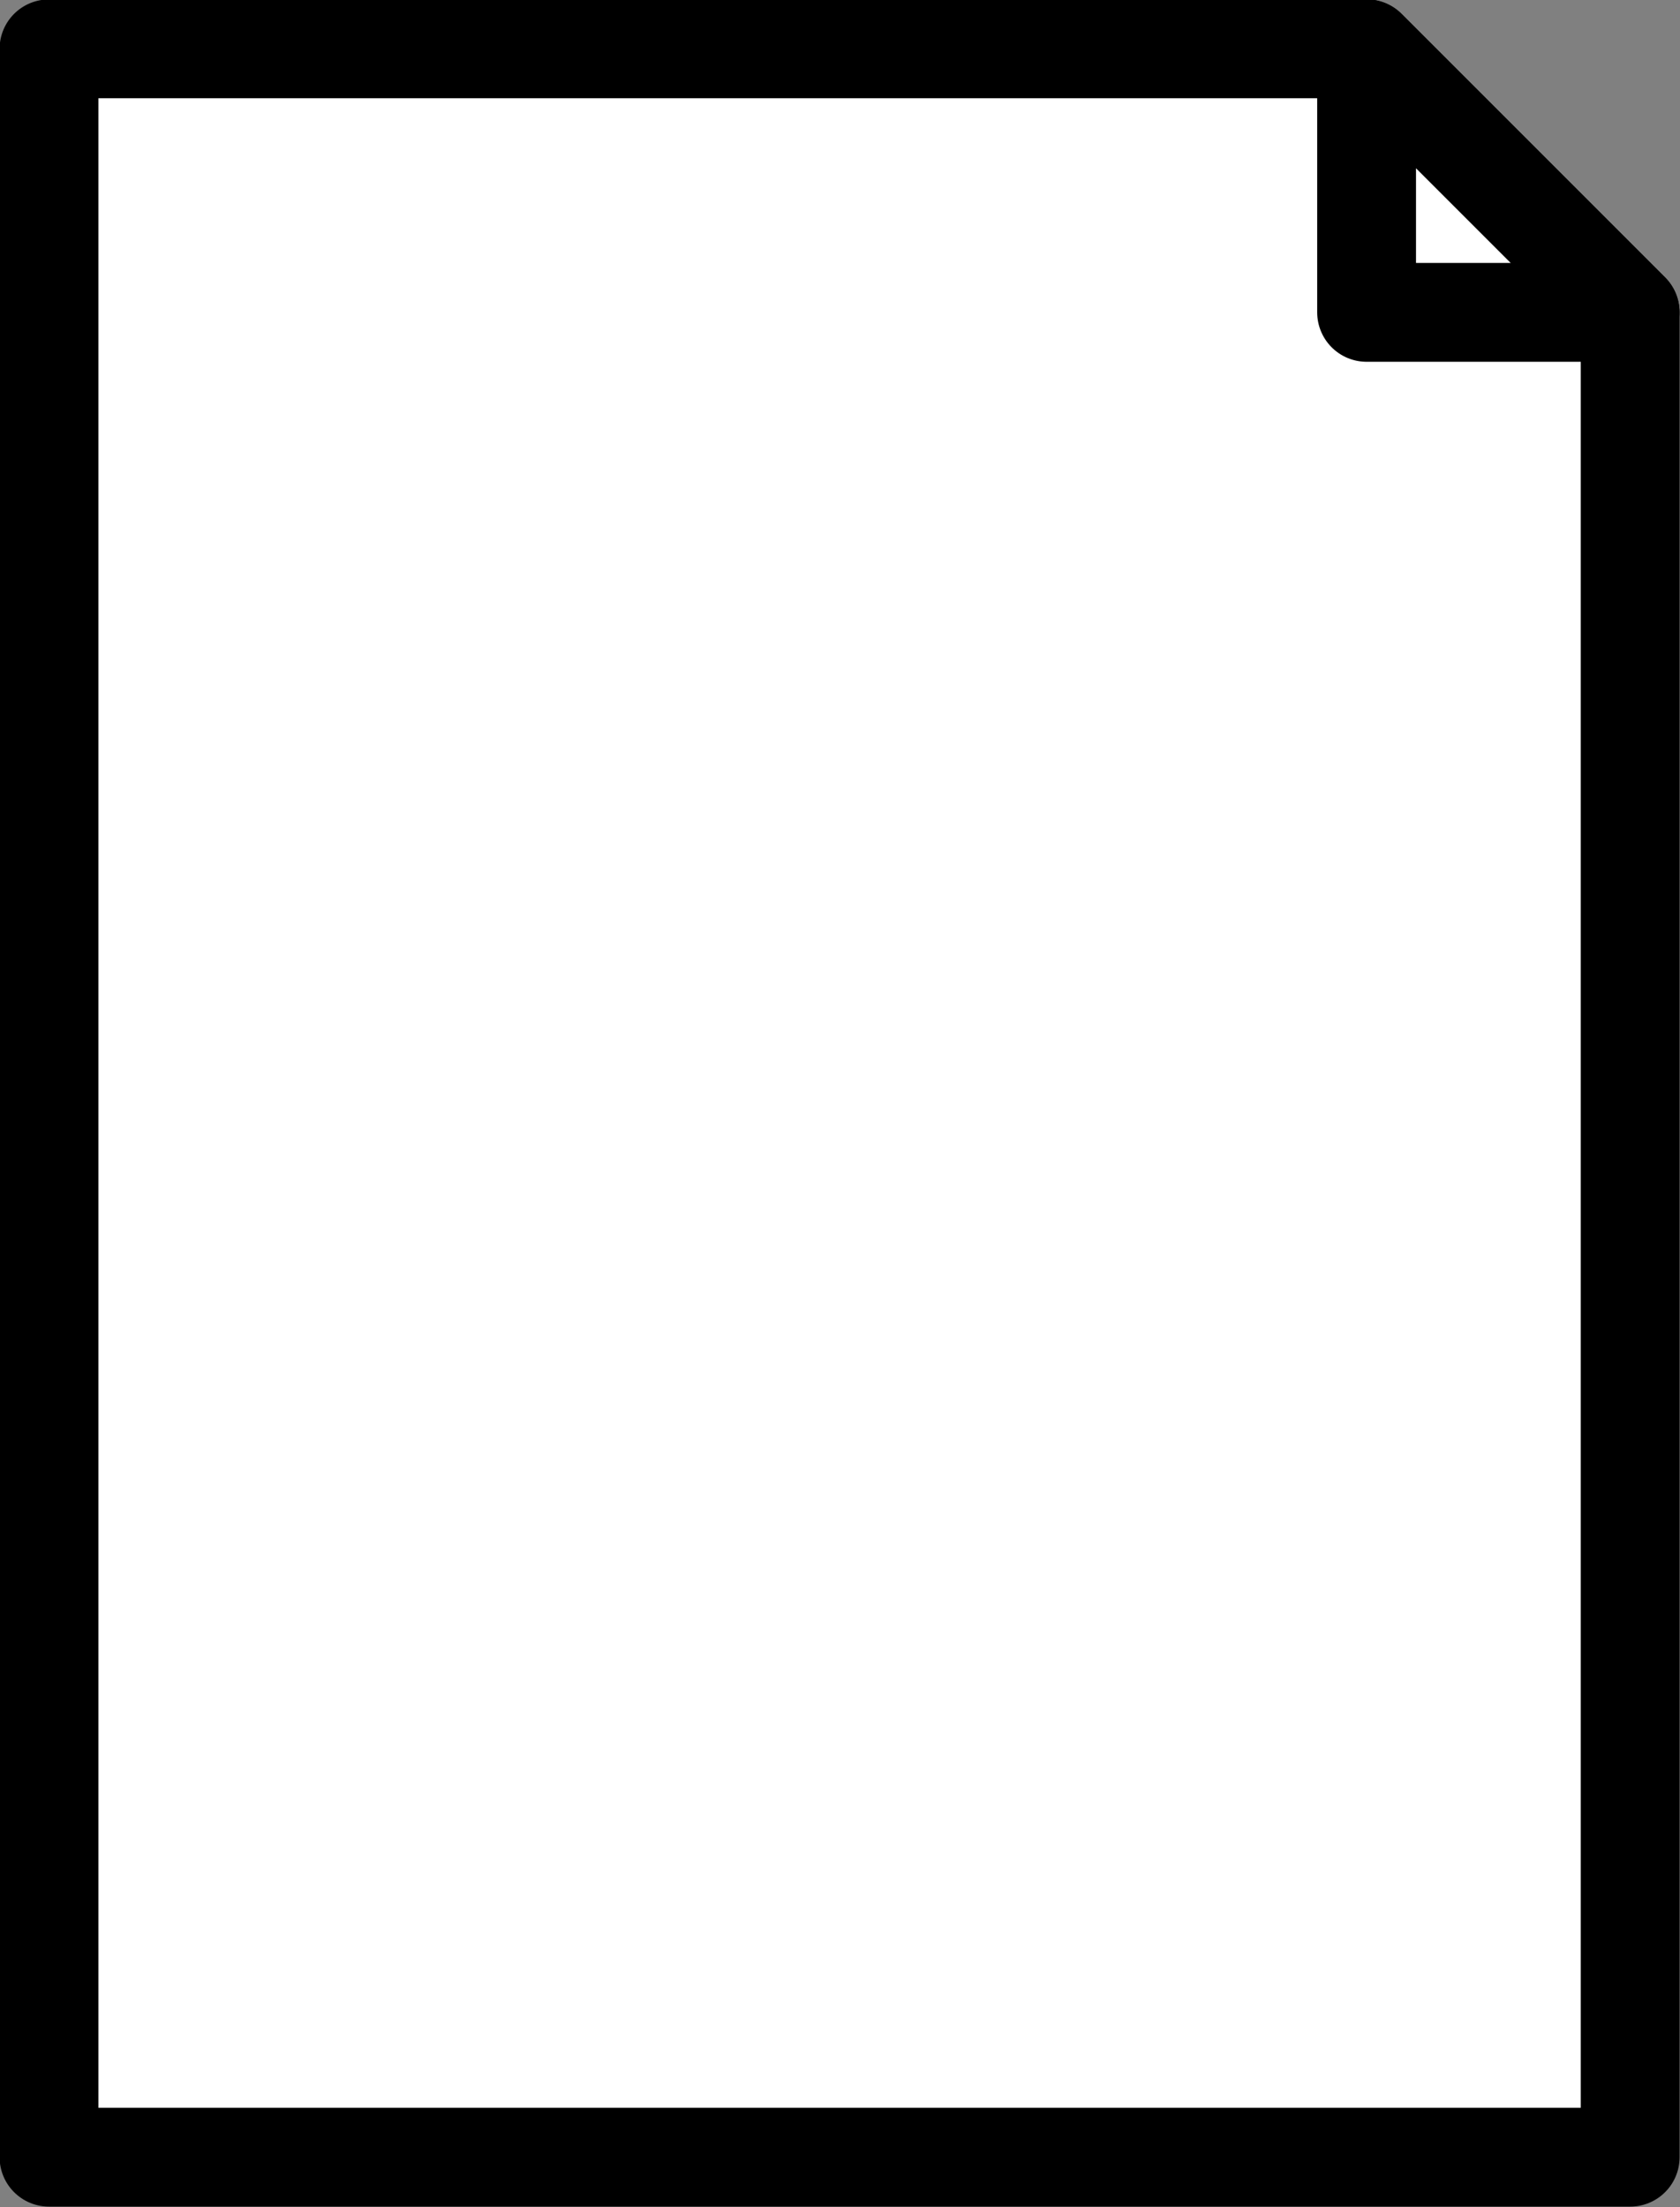 <?xml version="1.0" encoding="UTF-8" standalone="no"?>
<!-- Created with Inkscape (http://www.inkscape.org/) -->

<svg
   xmlns:dc="http://purl.org/dc/elements/1.1/"
   xmlns:cc="http://creativecommons.org/ns#"
   xmlns:rdf="http://www.w3.org/1999/02/22-rdf-syntax-ns#"
   xmlns:svg="http://www.w3.org/2000/svg"
   xmlns="http://www.w3.org/2000/svg"
   xmlns:sodipodi="http://sodipodi.sourceforge.net/DTD/sodipodi-0.dtd"
   xmlns:inkscape="http://www.inkscape.org/namespaces/inkscape"
   id="svg2"
   height="134"
   width="102"
   version="1.1"
   inkscape:version="0.48.5 r10040"
   sodipodi:docname="view.svg">
  <rect width="100%" height="100%" fill="#808080" stroke="none"/>
  <defs
     id="defs3249" />
  <sodipodi:namedview
     pagecolor="#ffffff"
     bordercolor="#666666"
     borderopacity="1"
     objecttolerance="10000"
     gridtolerance="10000"
     guidetolerance="10000"
     inkscape:pageopacity="0"
     inkscape:pageshadow="2"
     inkscape:window-width="1436"
     inkscape:window-height="861"
     id="namedview3247"
     showgrid="true"
     inkscape:zoom="0.59532152"
     inkscape:cx="81.398471"
     inkscape:cy="88.733754"
     inkscape:window-x="0"
     inkscape:window-y="37"
     inkscape:window-maximized="0"
     inkscape:current-layer="layer1"
     inkscape:snap-global="true"
     showguides="false">
    <inkscape:grid
       type="xygrid"
       id="grid4135"
       empspacing="5"
       visible="true"
       enabled="true"
       snapvisiblegridlinesonly="true"
       spacingx="8px"
       spacingy="8px" />
  </sodipodi:namedview>
  <g
     id="layer1"
     transform="translate(-349,-665.362)"
     stroke-miterlimit="4"
     style="stroke:#000000;stroke-miterlimit:4;stroke-dasharray:none">
    <path
       id="path3039"
       d="m 31.164,693.96 11.314,33.941 22.627,-22.627 z"
       inkscape:connector-curvature="0"
       style="fill:#ffffff;stroke-width:6;stroke-linecap:butt;stroke-linejoin:round" />
    <path
       id="path3041"
       d="m 42.478,727.9 67.882,67.882 22.627,-22.627 -67.882,-67.882 z"
       inkscape:connector-curvature="0"
       style="fill:#ffffff;stroke-width:6;stroke-linecap:butt;stroke-linejoin:round" />
    <path
       id="path3043"
       d="m 110.36,795.79 11.314,11.314 22.627,-22.627 -11.314,-11.314 z"
       inkscape:connector-curvature="0"
       style="fill:#ffffff;stroke-width:6;stroke-linecap:butt;stroke-linejoin:round" />
    <path
       id="path3817"
       d="m 61.643,892.36 0,128 96,0 0,-112 -16,-16 z"
       inkscape:connector-curvature="0"
       style="fill:#ffffff;stroke-width:6;stroke-linecap:butt;stroke-linejoin:round" />
    <path
       id="path3819"
       d="m 141.64,892.36 0,16 16,0 z"
       inkscape:connector-curvature="0"
       style="fill:none;stroke-width:6;stroke-linecap:butt;stroke-linejoin:round" />
    <path
       id="path3823"
       transform="matrix(0.828,0,0,0.828,-101.428,863.557)"
       d="m 208,32 9.405,19.056 21.029,3.056 -15.217,14.833 3.592,20.944 -18.8,-9.889 -18.81,9.889 3.59,-20.945 -15.21,-14.833 21.03,-3.055 z"
       inkscape:connector-curvature="0"
       style="fill:#ffffff;stroke-width:6;stroke-linejoin:round;stroke-dashoffset:0" />
    <path
       id="path3825"
       d="m 239.794,607.262 c 0,26.51 -28.654,48 -64,48 -35.346,0 -64,-21.49 -64,-48 0,-26.51 28.654,-48 64,-48 35.346,0 64,21.49 64,48 z"
       inkscape:connector-curvature="0"
       style="fill:#ffffff;stroke-width:6;stroke-linejoin:round;stroke-dashoffset:0" />
    <path
       id="path3827"
       d="m 191.794,607.262 c 0,17.673 -7.163,32 -16,32 -8.837,0 -16,-14.327 -16,-32 0,-17.673 7.163,-32 16,-32 8.837,0 16,14.327 16,32 z"
       inkscape:connector-curvature="0"
       style="fill:#ffffff;stroke-width:6;stroke-linejoin:round;stroke-dashoffset:0" />
    <path
       id="path3003"
       d="m 320,272 c 0,26.51 -21.49,48 -48,48 -26.51,0 -48,-21.49 -48,-48 0,-26.51 21.49,-48 48,-48 26.51,0 48,21.49 48,48 z"
       transform="matrix(0.707,-0.707,0.707,0.707,-126.725,910.303)"
       inkscape:connector-curvature="0"
       style="fill:#ffffff;stroke-width:6;stroke-linejoin:round;stroke-dashoffset:0" />
    <path
       id="path3773"
       d="m 298.31,937.82 -11.314,11.314 45.255,45.255 11.314,-11.314 z"
       inkscape:connector-curvature="0"
       style="fill:#000000;stroke-width:4.243;stroke-linecap:butt;stroke-linejoin:round" />
    <path
       id="path3817-1"
       d="m 416,876.36 0,128 96,0 0,-112 -16,-16 z"
       inkscape:connector-curvature="0"
       style="fill:#ffffff;stroke-width:6;stroke-linecap:butt;stroke-linejoin:round" />
    <path
       id="path3819-9"
       d="m 496,876.36 0,16 16,0 z"
       inkscape:connector-curvature="0"
       style="fill:none;stroke-width:6;stroke-linecap:butt;stroke-linejoin:round" />
    <path
       id="path3817-7"
       d="m 432,892.36 0,128 96,0 0,-112 -16,-16 z"
       inkscape:connector-curvature="0"
       style="fill:#ffffff;stroke-width:6;stroke-linecap:butt;stroke-linejoin:round" />
    <path
       id="path3819-1"
       d="m 512,892.36 0,16 16,0 z"
       inkscape:connector-curvature="0"
       style="fill:none;stroke-width:6;stroke-linecap:butt;stroke-linejoin:round" />
    <path
       id="path3817-78"
       d="m 448,908.36 0,128 96,0 0,-112 -16,-16 z"
       inkscape:connector-curvature="0"
       style="fill:#ffffff;stroke-width:6;stroke-linecap:butt;stroke-linejoin:round" />
    <path
       id="path3819-7"
       d="m 528,908.36 0,16 16,0 z"
       inkscape:connector-curvature="0"
       style="fill:none;stroke-width:6;stroke-linecap:butt;stroke-linejoin:round" />
    <path
       id="path3859"
       d="m 528,940.36 -64,0"
       inkscape:connector-curvature="0"
       style="fill:none;stroke-width:6;stroke-linecap:butt;stroke-linejoin:miter" />
    <path
       id="path3861"
       d="m 528,956.36 -64,0"
       inkscape:connector-curvature="0"
       style="fill:none;stroke-width:6;stroke-linecap:butt;stroke-linejoin:miter" />
    <path
       id="path3863"
       d="m 464,972.36 64,0"
       inkscape:connector-curvature="0"
       style="fill:none;stroke-width:6;stroke-linecap:butt;stroke-linejoin:miter" />
    <path
       id="path3867"
       d="m 528,988.36 -64,0"
       inkscape:connector-curvature="0"
       style="fill:none;stroke-width:6;stroke-linecap:butt;stroke-linejoin:miter" />
    <path
       id="path3869"
       d="m 464,1004.4 48,0"
       inkscape:connector-curvature="0"
       style="fill:none;stroke-width:6;stroke-linecap:butt;stroke-linejoin:miter" />
    <path
       style="fill:#ffffff;stroke-width:6;stroke-linecap:butt;stroke-linejoin:round"
       inkscape:connector-curvature="0"
       id="path3817-78-4"
       d="m 651.393,679.537 0,128 96,0 0,-112 -16,-16 z"
       inkscape:export-filename="/export/home/kts/Devel/qwiki/wiki/file_qwk.png"
       inkscape:export-xdpi="90"
       inkscape:export-ydpi="90" />
    <path
       style="fill:none;stroke-width:6;stroke-linecap:butt;stroke-linejoin:round"
       inkscape:connector-curvature="0"
       id="path3819-7-7"
       d="m 731.393,679.537 0,16 16,0 z"
       inkscape:export-filename="/export/home/kts/Devel/qwiki/wiki/file_qwk.png"
       inkscape:export-xdpi="90"
       inkscape:export-ydpi="90" />
    <path
       style="fill:none;stroke-width:6;stroke-linecap:butt;stroke-linejoin:miter"
       inkscape:connector-curvature="0"
       id="path3859-1"
       d="m 731.393,711.537 -64,0"
       inkscape:export-filename="/export/home/kts/Devel/qwiki/wiki/file_qwk.png"
       inkscape:export-xdpi="90"
       inkscape:export-ydpi="90" />
    <path
       style="fill:none;stroke-width:6;stroke-linecap:butt;stroke-linejoin:miter"
       inkscape:connector-curvature="0"
       id="path3861-1"
       d="m 731.393,727.537 -64,0"
       inkscape:export-filename="/export/home/kts/Devel/qwiki/wiki/file_qwk.png"
       inkscape:export-xdpi="90"
       inkscape:export-ydpi="90" />
    <path
       style="fill:none;stroke-width:6;stroke-linecap:butt;stroke-linejoin:miter"
       inkscape:connector-curvature="0"
       id="path3863-2"
       d="m 667.393,743.537 64,0"
       inkscape:export-filename="/export/home/kts/Devel/qwiki/wiki/file_qwk.png"
       inkscape:export-xdpi="90"
       inkscape:export-ydpi="90" />
    <path
       style="fill:none;stroke-width:6;stroke-linecap:butt;stroke-linejoin:miter"
       inkscape:connector-curvature="0"
       id="path3867-6"
       d="m 731.393,759.537 -64,0"
       inkscape:export-filename="/export/home/kts/Devel/qwiki/wiki/file_qwk.png"
       inkscape:export-xdpi="90"
       inkscape:export-ydpi="90" />
    <path
       style="fill:none;stroke-width:6;stroke-linecap:butt;stroke-linejoin:miter"
       inkscape:connector-curvature="0"
       id="path3869-4"
       d="m 667.393,775.577 48,0"
       inkscape:export-filename="/export/home/kts/Devel/qwiki/wiki/file_qwk.png"
       inkscape:export-xdpi="90"
       inkscape:export-ydpi="90" />
    <path
       style="fill:#ffffff;stroke-width:6;stroke-linecap:butt;stroke-linejoin:round"
       inkscape:connector-curvature="0"
       id="path3817-9"
       d="m 351.975,668.326 0,128 96,0 0,-112 -16,-16 z"
       inkscape:export-filename="/export/home/kts/Devel/qwiki/wiki/file_other.png"
       inkscape:export-xdpi="90"
       inkscape:export-ydpi="90" />
    <path
       style="fill:none;stroke-width:6;stroke-linecap:butt;stroke-linejoin:round"
       inkscape:connector-curvature="0"
       id="path3819-6"
       d="m 431.972,668.326 0,16 16,0 z"
       inkscape:export-filename="/export/home/kts/Devel/qwiki/wiki/file_other.png"
       inkscape:export-xdpi="90"
       inkscape:export-ydpi="90" />
    <path
       style="fill:#ffffff;stroke-width:4.219;stroke-linecap:butt;stroke-linejoin:round"
       inkscape:connector-curvature="0"
       id="path3817-9-4"
       d="m 709.26,1171.624 63.283,0 0,-96 -55.373,0 -7.91,16 z"
       inkscape:export-filename="/export/home/kts/Devel/qwiki/wiki/file_dir.png"
       inkscape:export-xdpi="90"
       inkscape:export-ydpi="90" />
    <path
       style="fill:#ffffff;stroke-width:5.779;stroke-linecap:butt;stroke-linejoin:round"
       inkscape:connector-curvature="0"
       id="path3817-9-4-6"
       d="m 771.707,1179.018 -128,0 0,-89.066 112,0 16,14.844 z"
       inkscape:export-filename="/export/home/kts/Devel/qwiki/wiki/file_dir.png"
       inkscape:export-xdpi="90"
       inkscape:export-ydpi="90" />
    <path
       style="fill:#ffffff;stroke:#000000;stroke-width:6;stroke-linecap:butt;stroke-linejoin:round;stroke-miterlimit:4;stroke-dasharray:none"
       inkscape:connector-curvature="0"
       id="path3817-9-6"
       d="m 568.201,570.291 0,-50.929 -96,0 0,44.563 16,6.366 z"
       inkscape:export-filename="/export/home/kts/Devel/qwiki/wiki/upload.png"
       inkscape:export-xdpi="90"
       inkscape:export-ydpi="90" />
    <path
       style="fill:none;stroke:#000000;stroke-width:6;stroke-linecap:butt;stroke-linejoin:round;stroke-miterlimit:4;stroke-dasharray:none"
       inkscape:connector-curvature="0"
       id="path3819-6-7"
       d="m 488.204,570.291 0,-6.366 -16,0 z"
       inkscape:export-filename="/export/home/kts/Devel/qwiki/wiki/upload.png"
       inkscape:export-xdpi="90"
       inkscape:export-ydpi="90" />
    <path
       style="fill:#ffffff;fill-opacity:1;stroke:#000000;stroke-width:7.984;stroke-linecap:round;stroke-linejoin:round;stroke-miterlimit:4;stroke-opacity:1;stroke-dasharray:none"
       d="m 517,439.362 -68,80 51,0 0,26.667 34,0 0,-26.667 51,0 z"
       id="path4957"
       inkscape:connector-curvature="0"
       inkscape:export-filename="/export/home/kts/Devel/qwiki/wiki/upload.png"
       inkscape:export-xdpi="90"
       inkscape:export-ydpi="90" />
  </g>
</svg>
